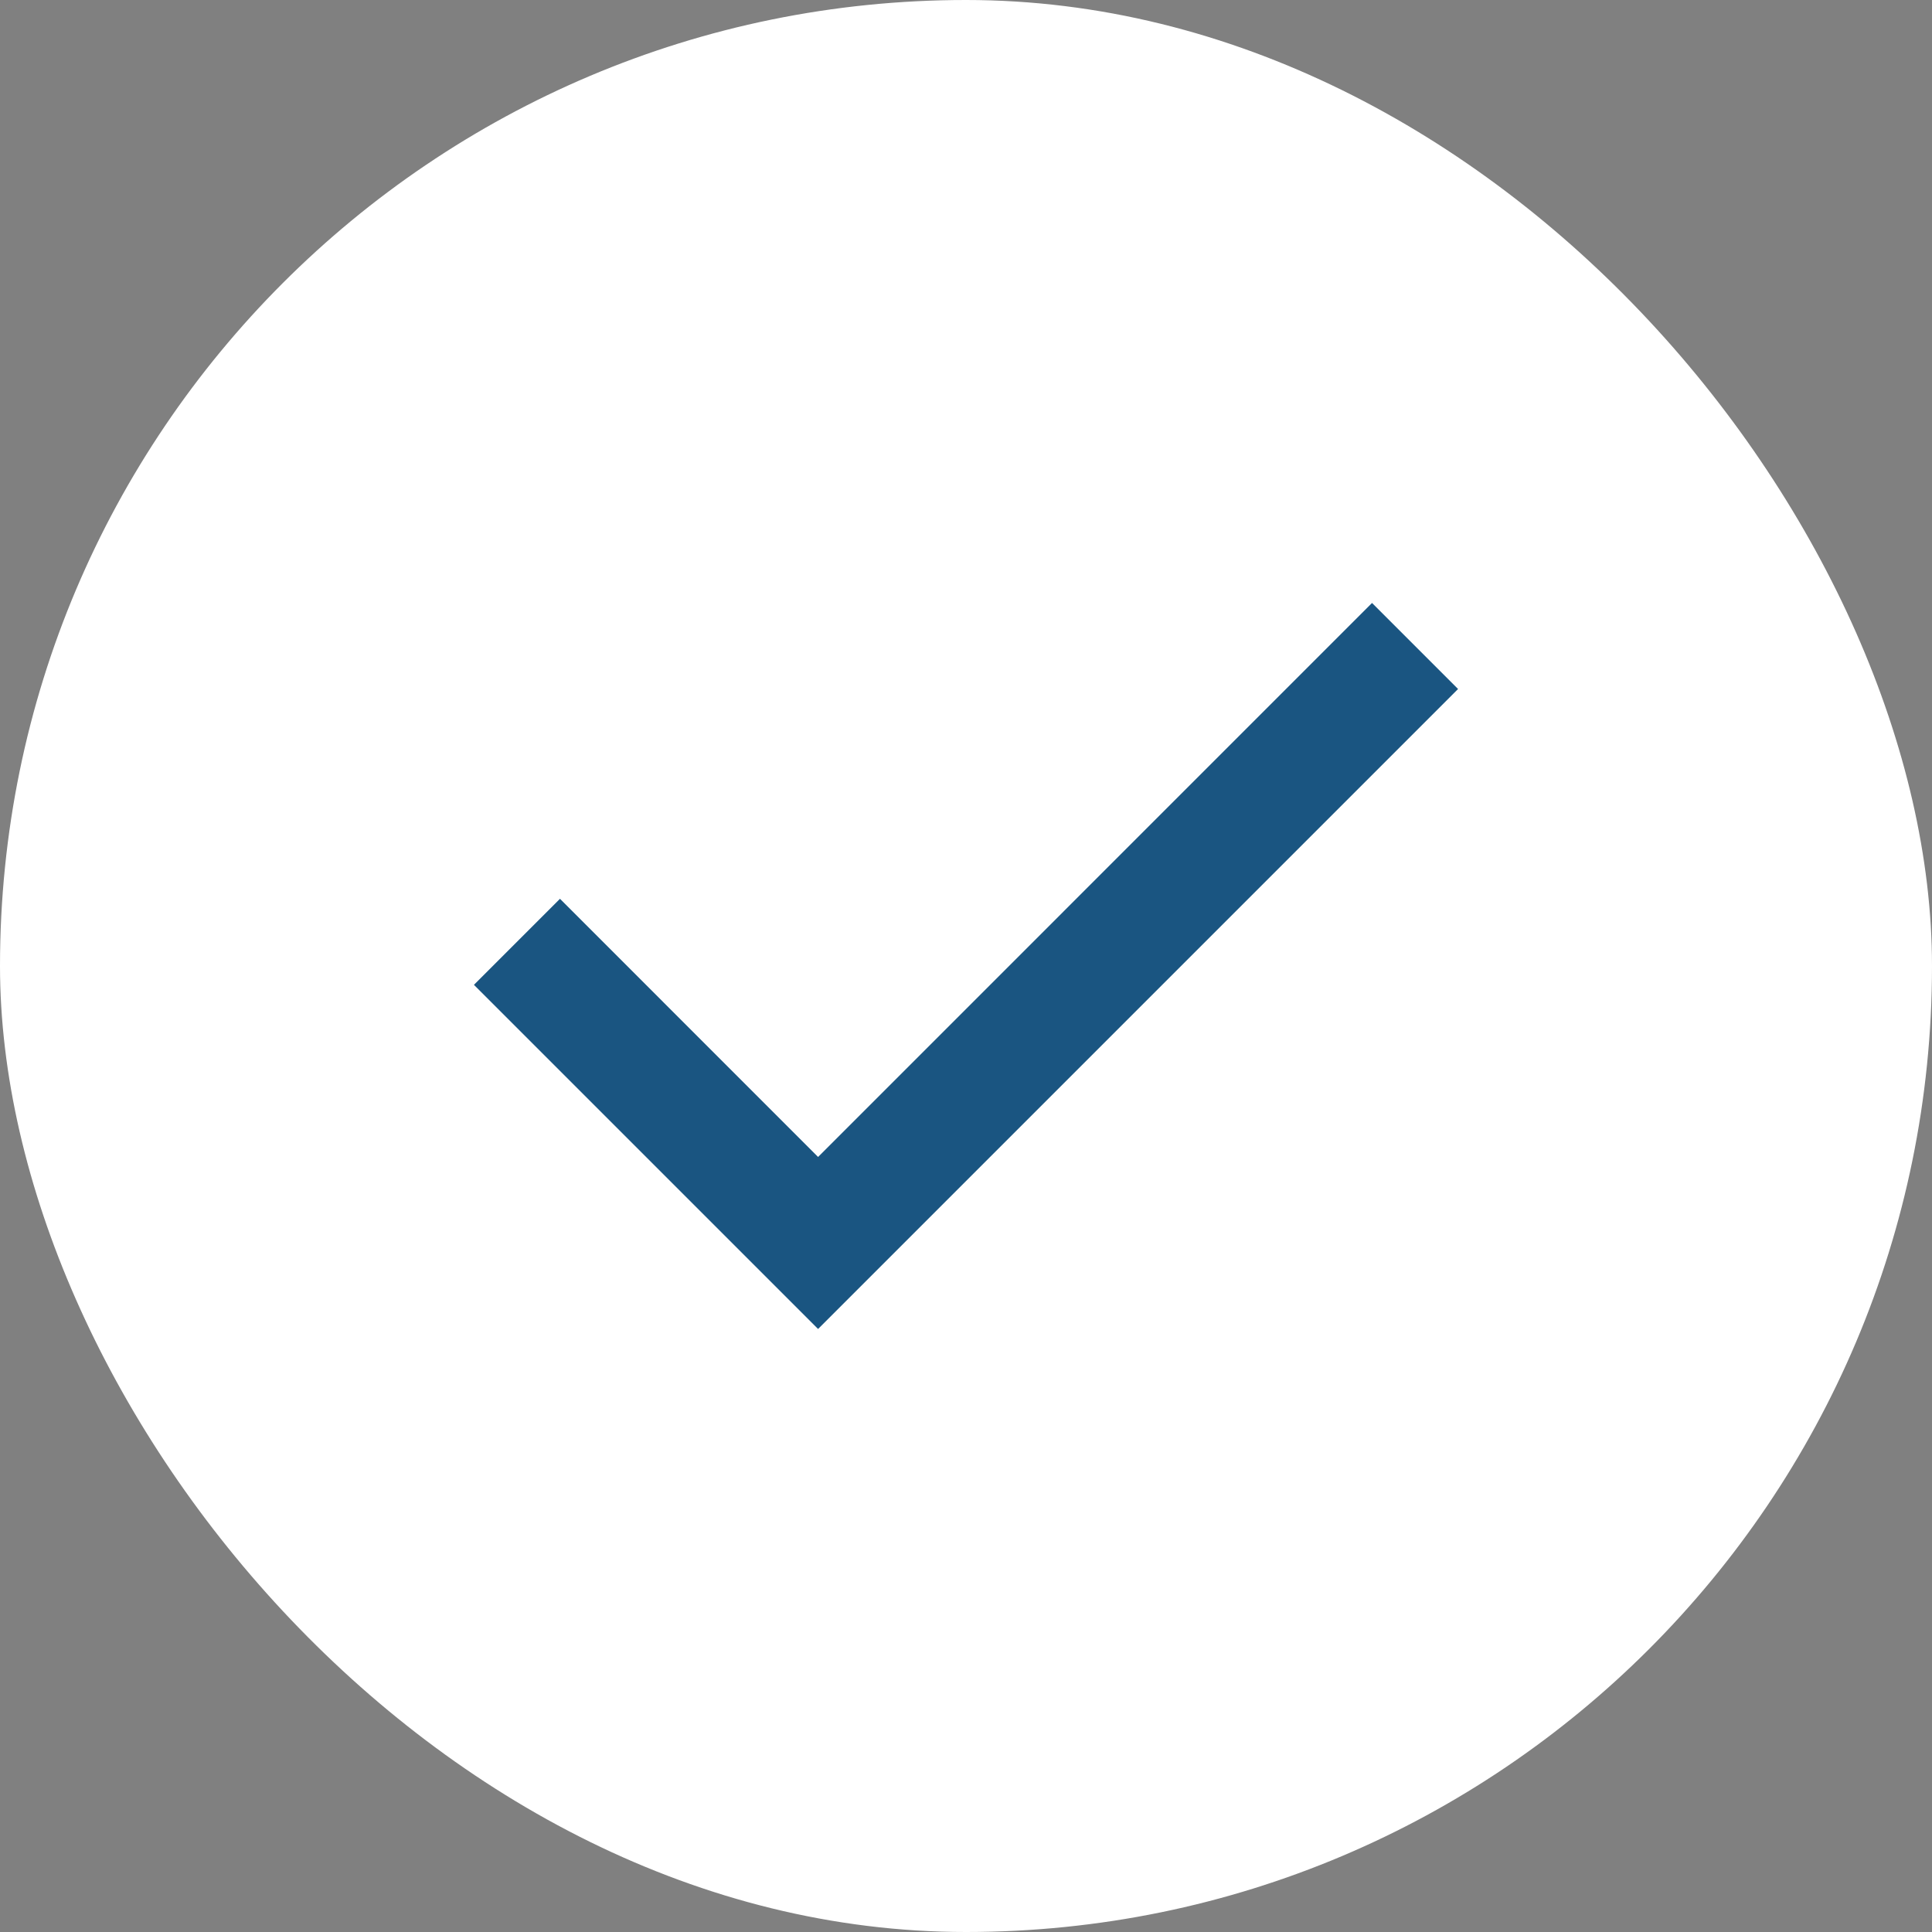 <?xml version="1.0" encoding="UTF-8"?> <svg xmlns="http://www.w3.org/2000/svg" width="32" height="32" viewBox="0 0 32 32" fill="none"><rect x="0" y="0" width="32" height="32" fill="#808080" stroke="none"/><rect width="32" height="32" rx="16" fill="white"></rect><path d="M13.55 22.012L7.85 16.312L9.275 14.887L13.55 19.163L22.725 9.987L24.15 11.412L13.55 22.012Z" fill="#1A5581"></path></svg> 